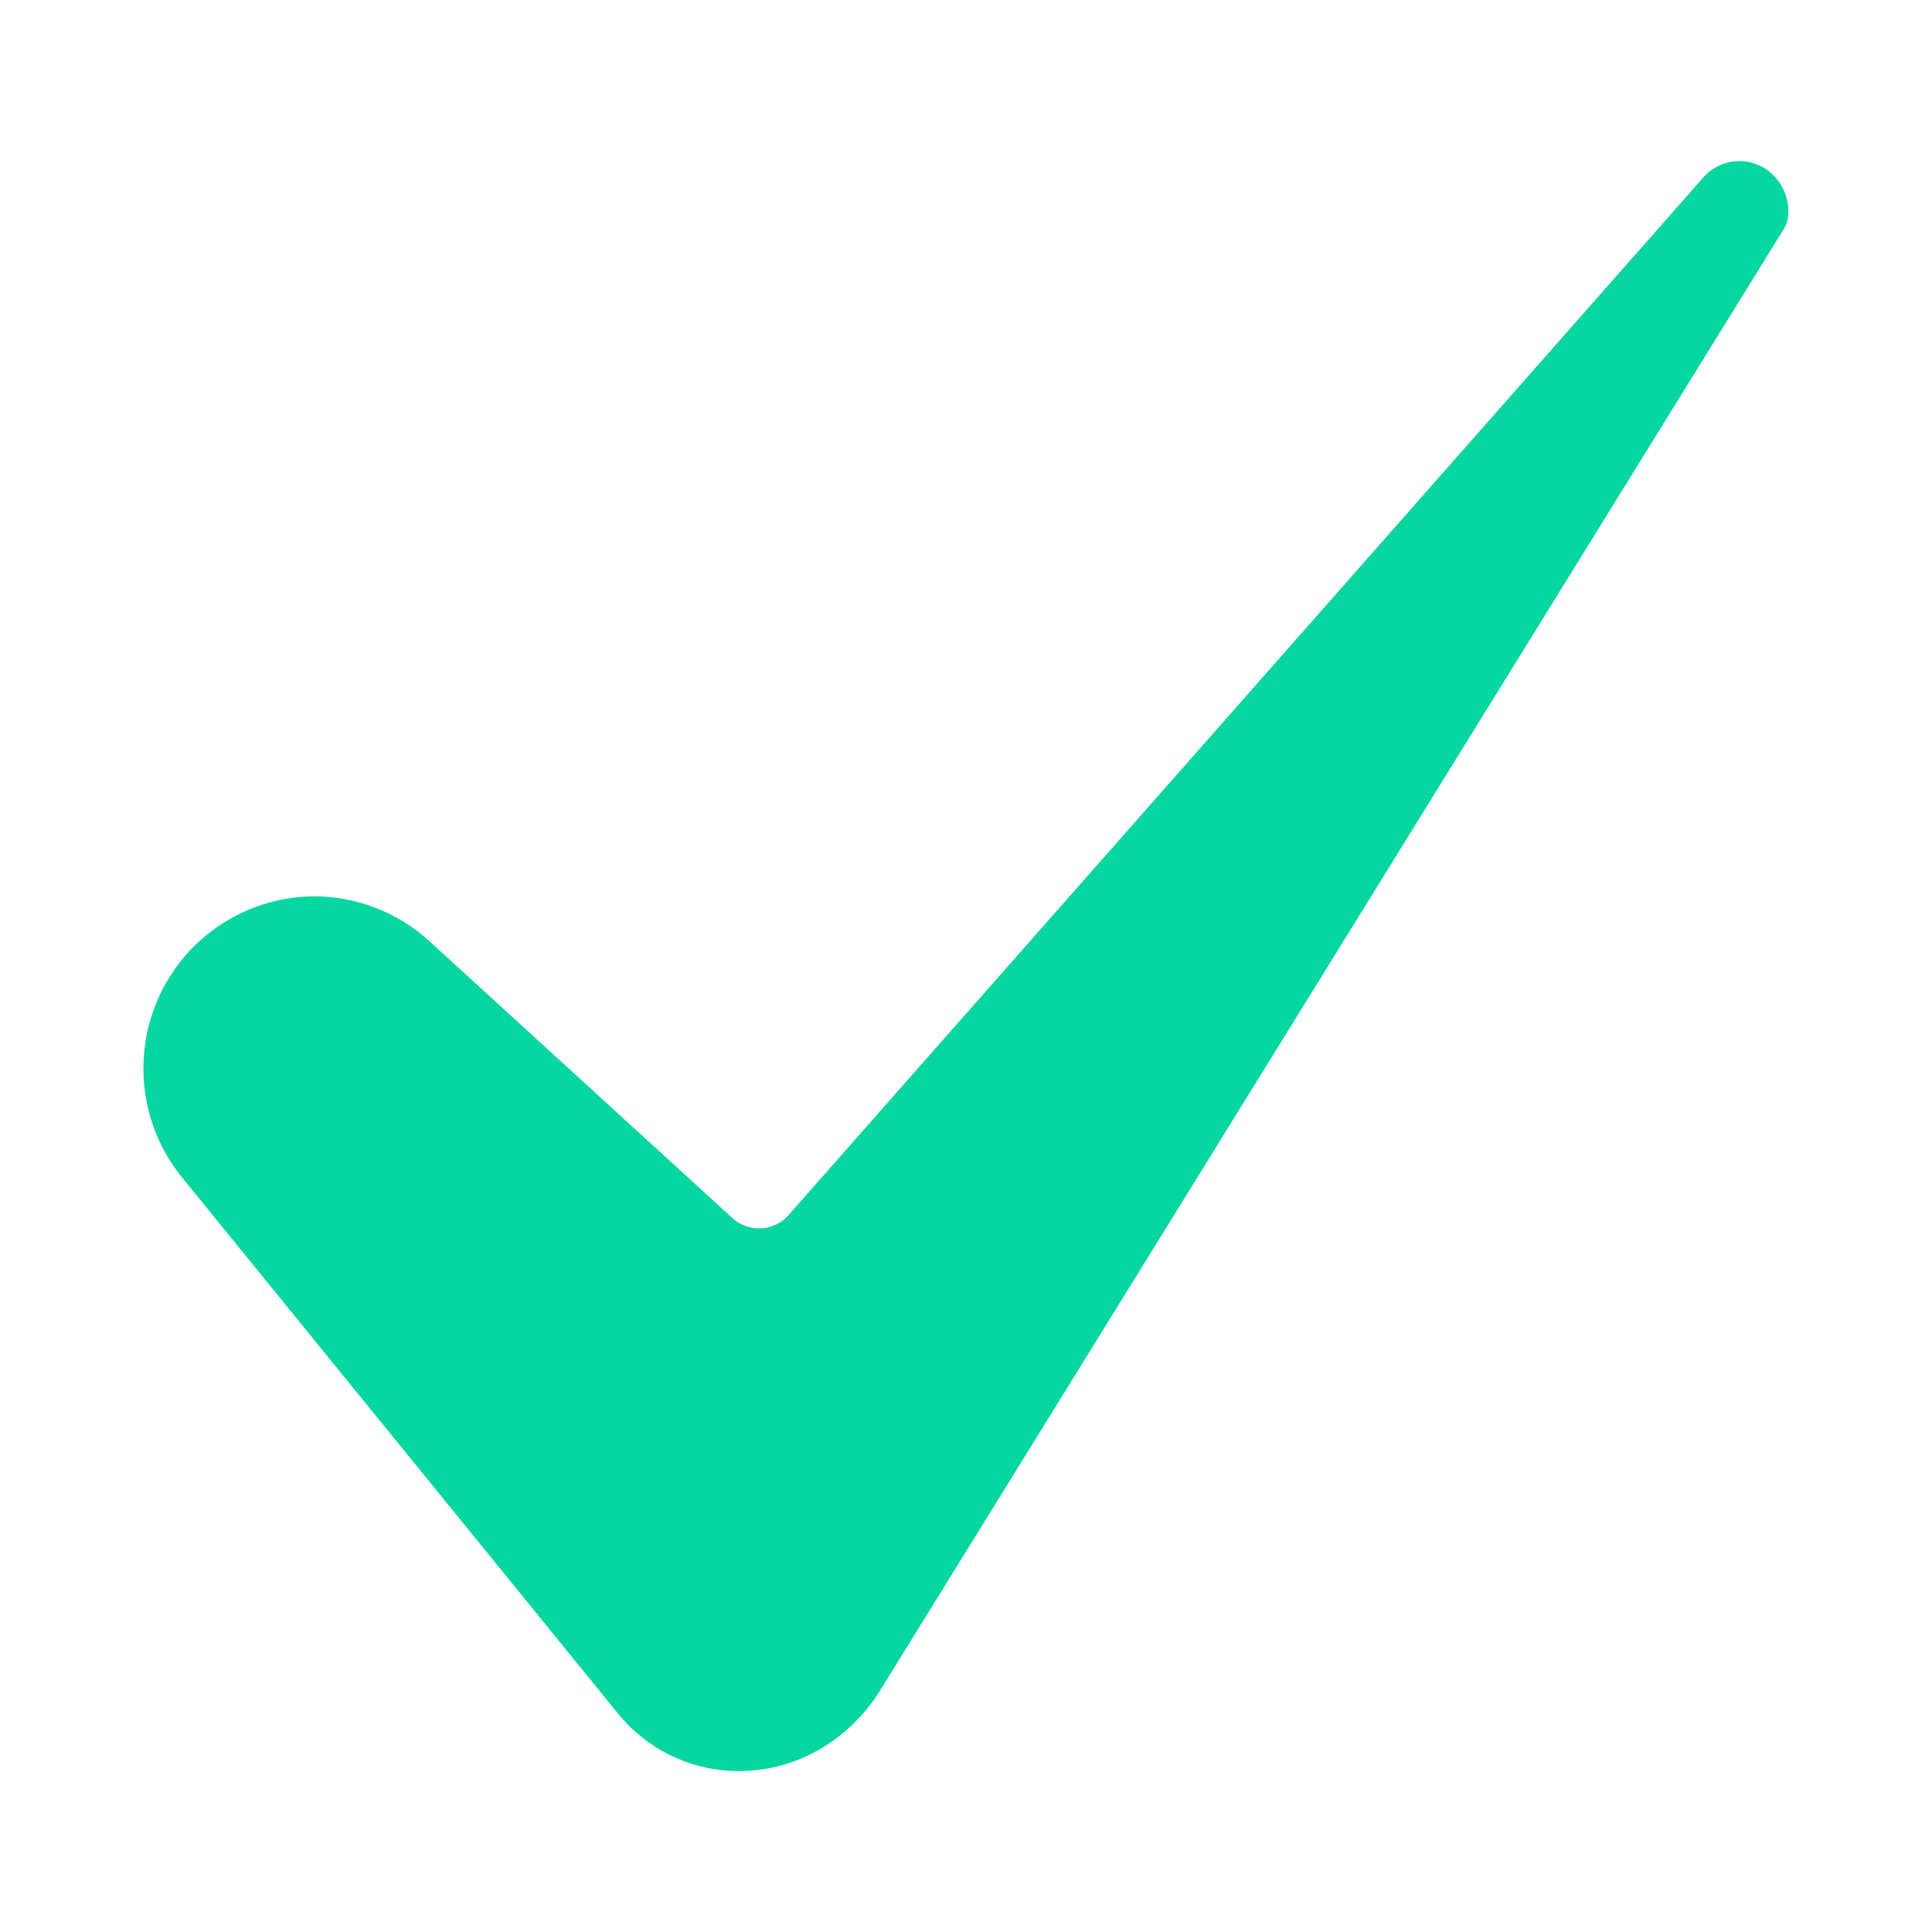 <svg width="16" height="16" viewBox="0 0 16 16" fill="none" xmlns="http://www.w3.org/2000/svg">
<path d="M2.604 7.423C2.335 7.424 2.073 7.501 1.847 7.645C1.62 7.789 1.439 7.995 1.324 8.238C1.209 8.482 1.166 8.753 1.198 9.02C1.23 9.287 1.337 9.54 1.506 9.749L5.113 14.185C5.242 14.345 5.406 14.473 5.594 14.556C5.781 14.64 5.986 14.677 6.191 14.665C6.628 14.642 7.024 14.406 7.276 14.02L14.768 1.904C14.77 1.902 14.771 1.9 14.772 1.898C14.843 1.79 14.82 1.575 14.675 1.44C14.635 1.403 14.588 1.375 14.537 1.357C14.485 1.339 14.431 1.331 14.377 1.335C14.323 1.339 14.27 1.354 14.222 1.379C14.173 1.404 14.131 1.438 14.096 1.481C14.094 1.484 14.091 1.487 14.088 1.49L6.531 10.062C6.503 10.095 6.468 10.122 6.429 10.14C6.39 10.159 6.347 10.171 6.304 10.173C6.26 10.175 6.217 10.169 6.176 10.154C6.135 10.14 6.098 10.117 6.066 10.088L3.558 7.796C3.297 7.557 2.957 7.424 2.604 7.423Z" fill="#06D6A0"/>
</svg>
